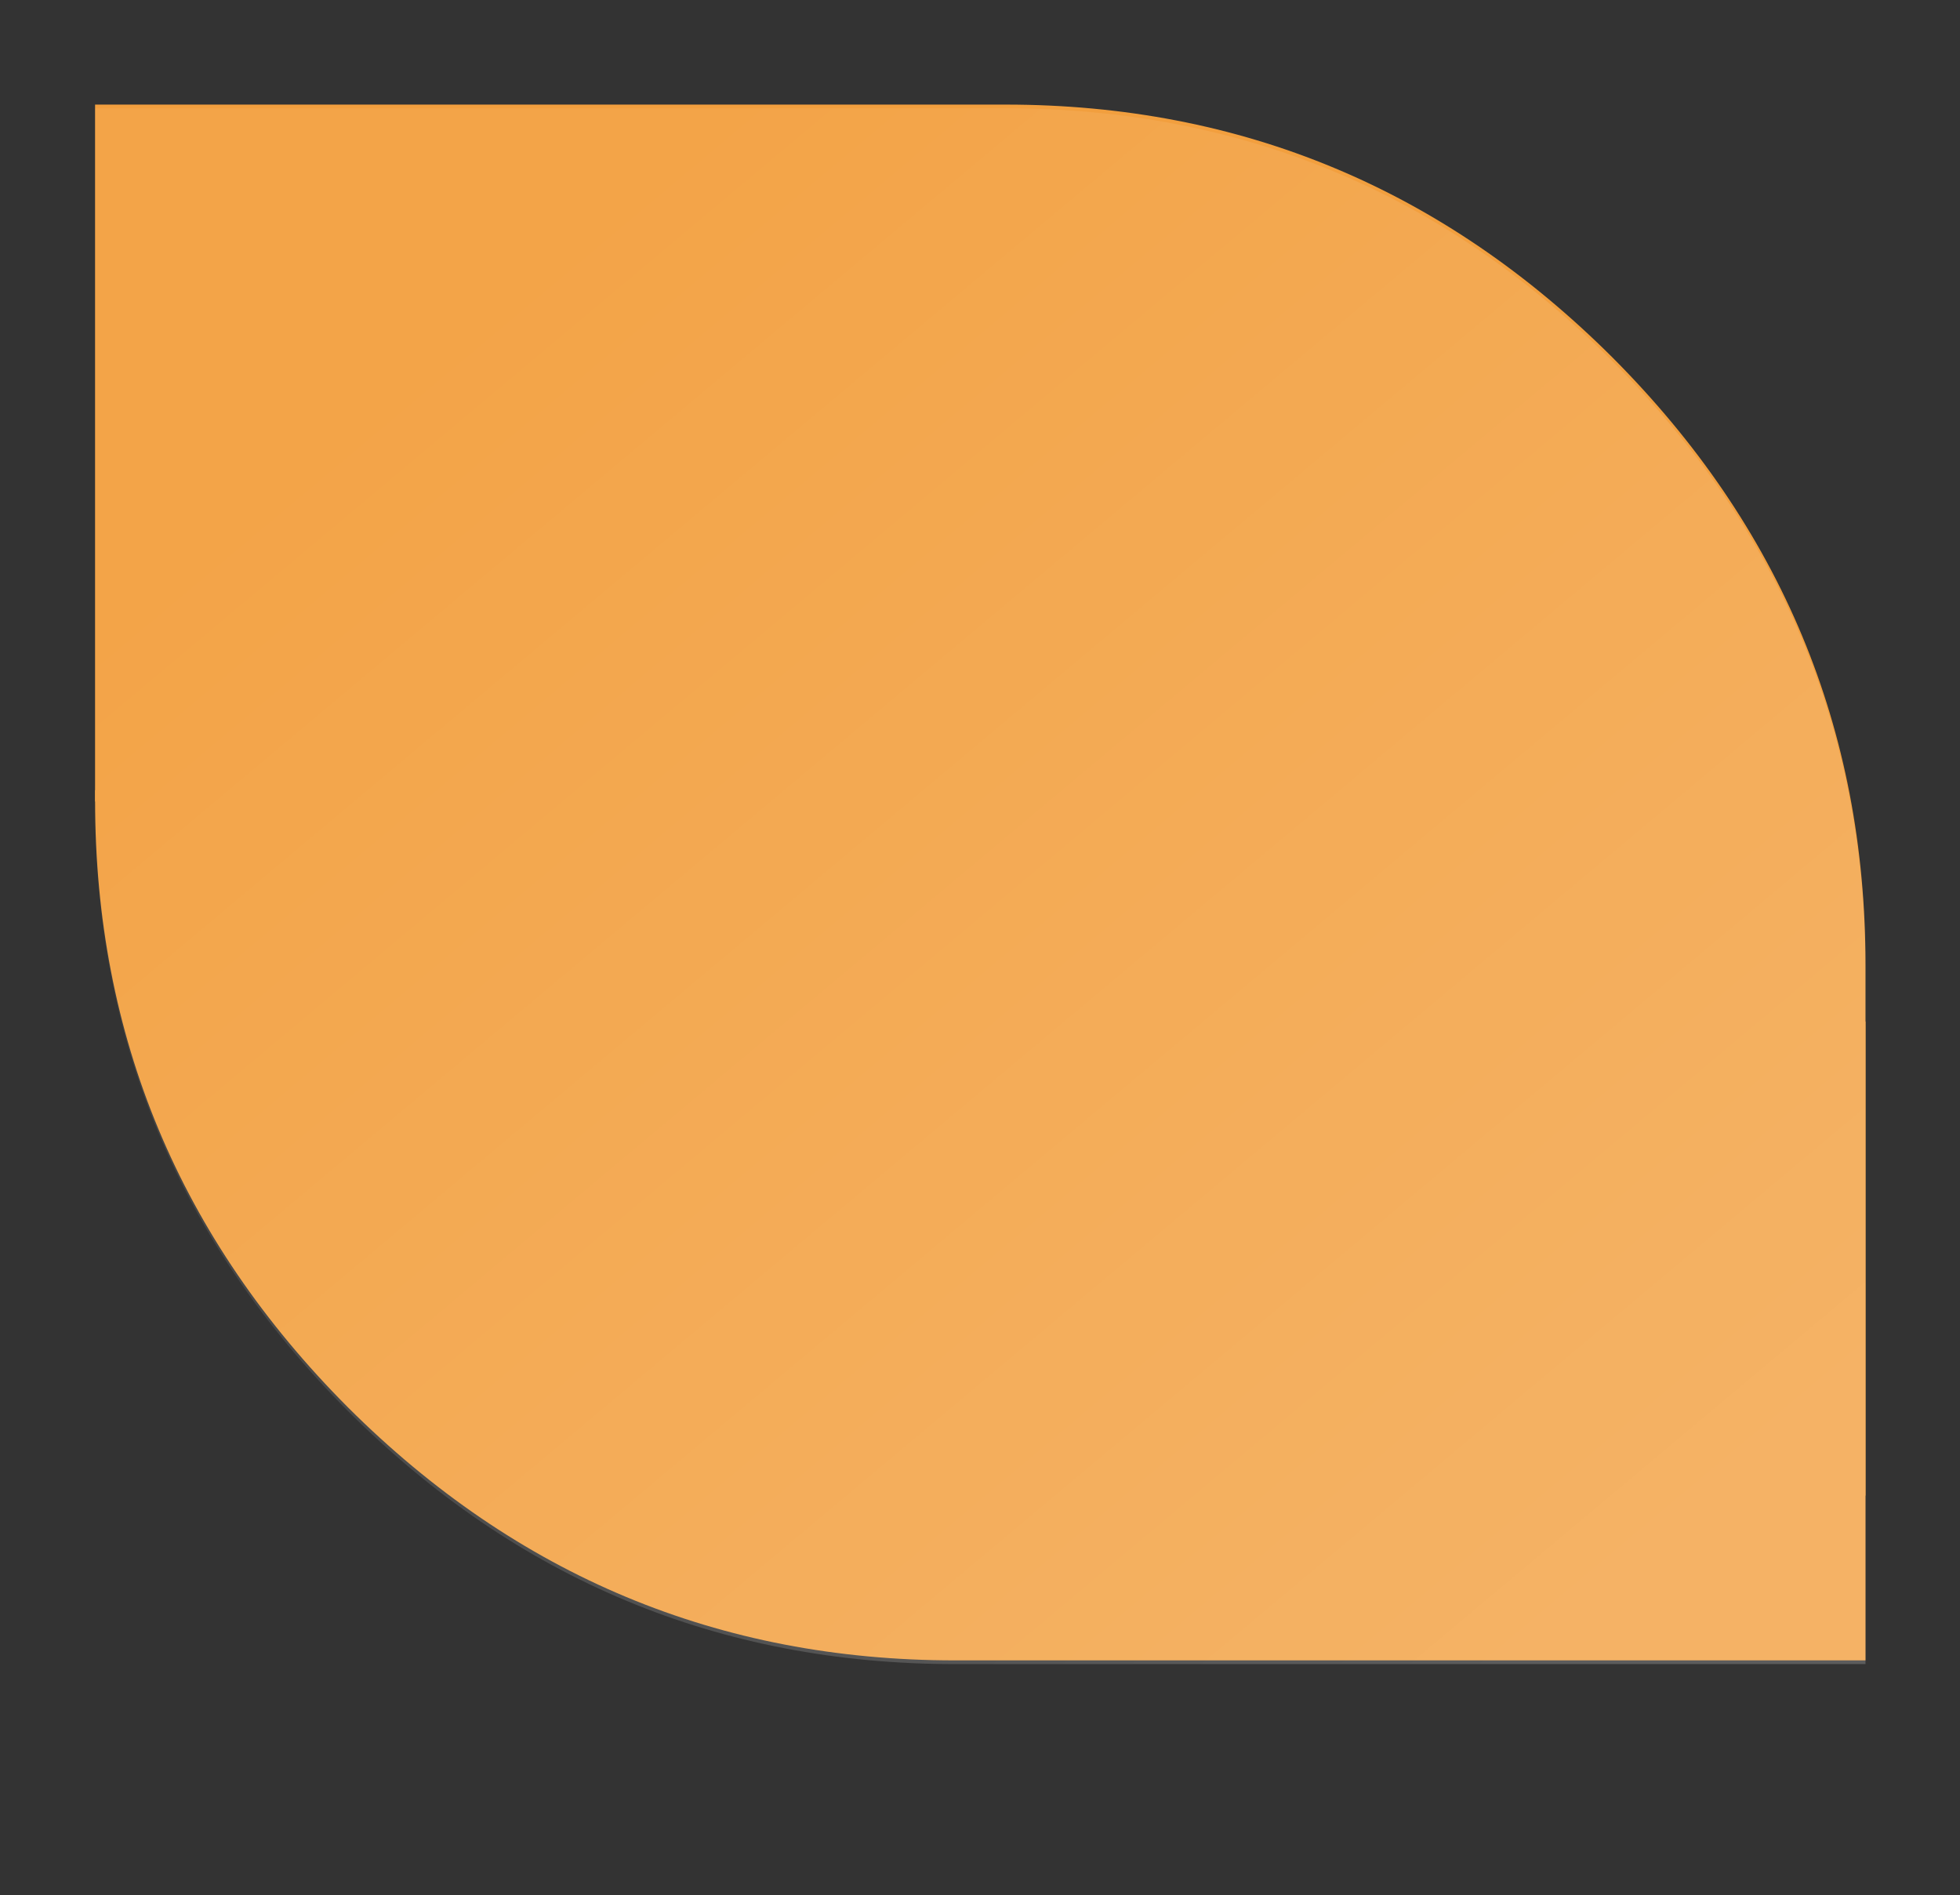<?xml version="1.0" encoding="utf-8"?>
<!-- Generator: Adobe Illustrator 24.2.1, SVG Export Plug-In . SVG Version: 6.00 Build 0)  -->
<svg version="1.1" id="Layer_1" xmlns="http://www.w3.org/2000/svg" xmlns:xlink="http://www.w3.org/1999/xlink" x="0px" y="0px"
	 viewBox="0 0 580.77 561.54" style="enable-background:new 0 0 580.77 561.54;" xml:space="preserve">
<rect x="0" y="0" width="580.77" height="561.54" fill="#333333" stroke="none"/>
<style type="text/css">
	.st0{fill:#F29F3E;}
	.st1{fill:url(#SVGID_1_);}
</style>
<g>
	<path class="st0" d="M28.17,30.99h269.78c69.91,0,129.86,25.06,179.86,74.95c49.87,50,74.95,109.94,74.95,179.83v157.39
		L28.17,237.44V30.99z"/>
	<path class="st0" d="M552.77,491.97H282.99c-69.91,0-129.86-25.07-179.86-74.94c-49.88-50.01-74.95-109.96-74.95-179.84v-3.08
		l524.59,68.57V491.97z"/>
</g>
<linearGradient id="SVGID_1_" gradientUnits="userSpaceOnUse" x1="68.603" y1="-1.838" x2="512.341" y2="526.989">
	<stop  offset="0.17" style="stop-color:#FFFFFF;stop-opacity:0.05"/>
	<stop  offset="0.903" style="stop-color:#FFFFFF;stop-opacity:0.2"/>
</linearGradient>
<path class="st1" d="M552.76,286.87c0-69.89-25.08-129.84-74.95-179.83c-50-49.89-109.94-74.95-179.86-74.95H28.17v206.44l0.02,0.01
	c0.06,69.77,25.12,129.63,74.94,179.58c50,49.88,109.94,74.95,179.86,74.95h269.78V303.78h-0.01V286.87z"/>
</svg>
